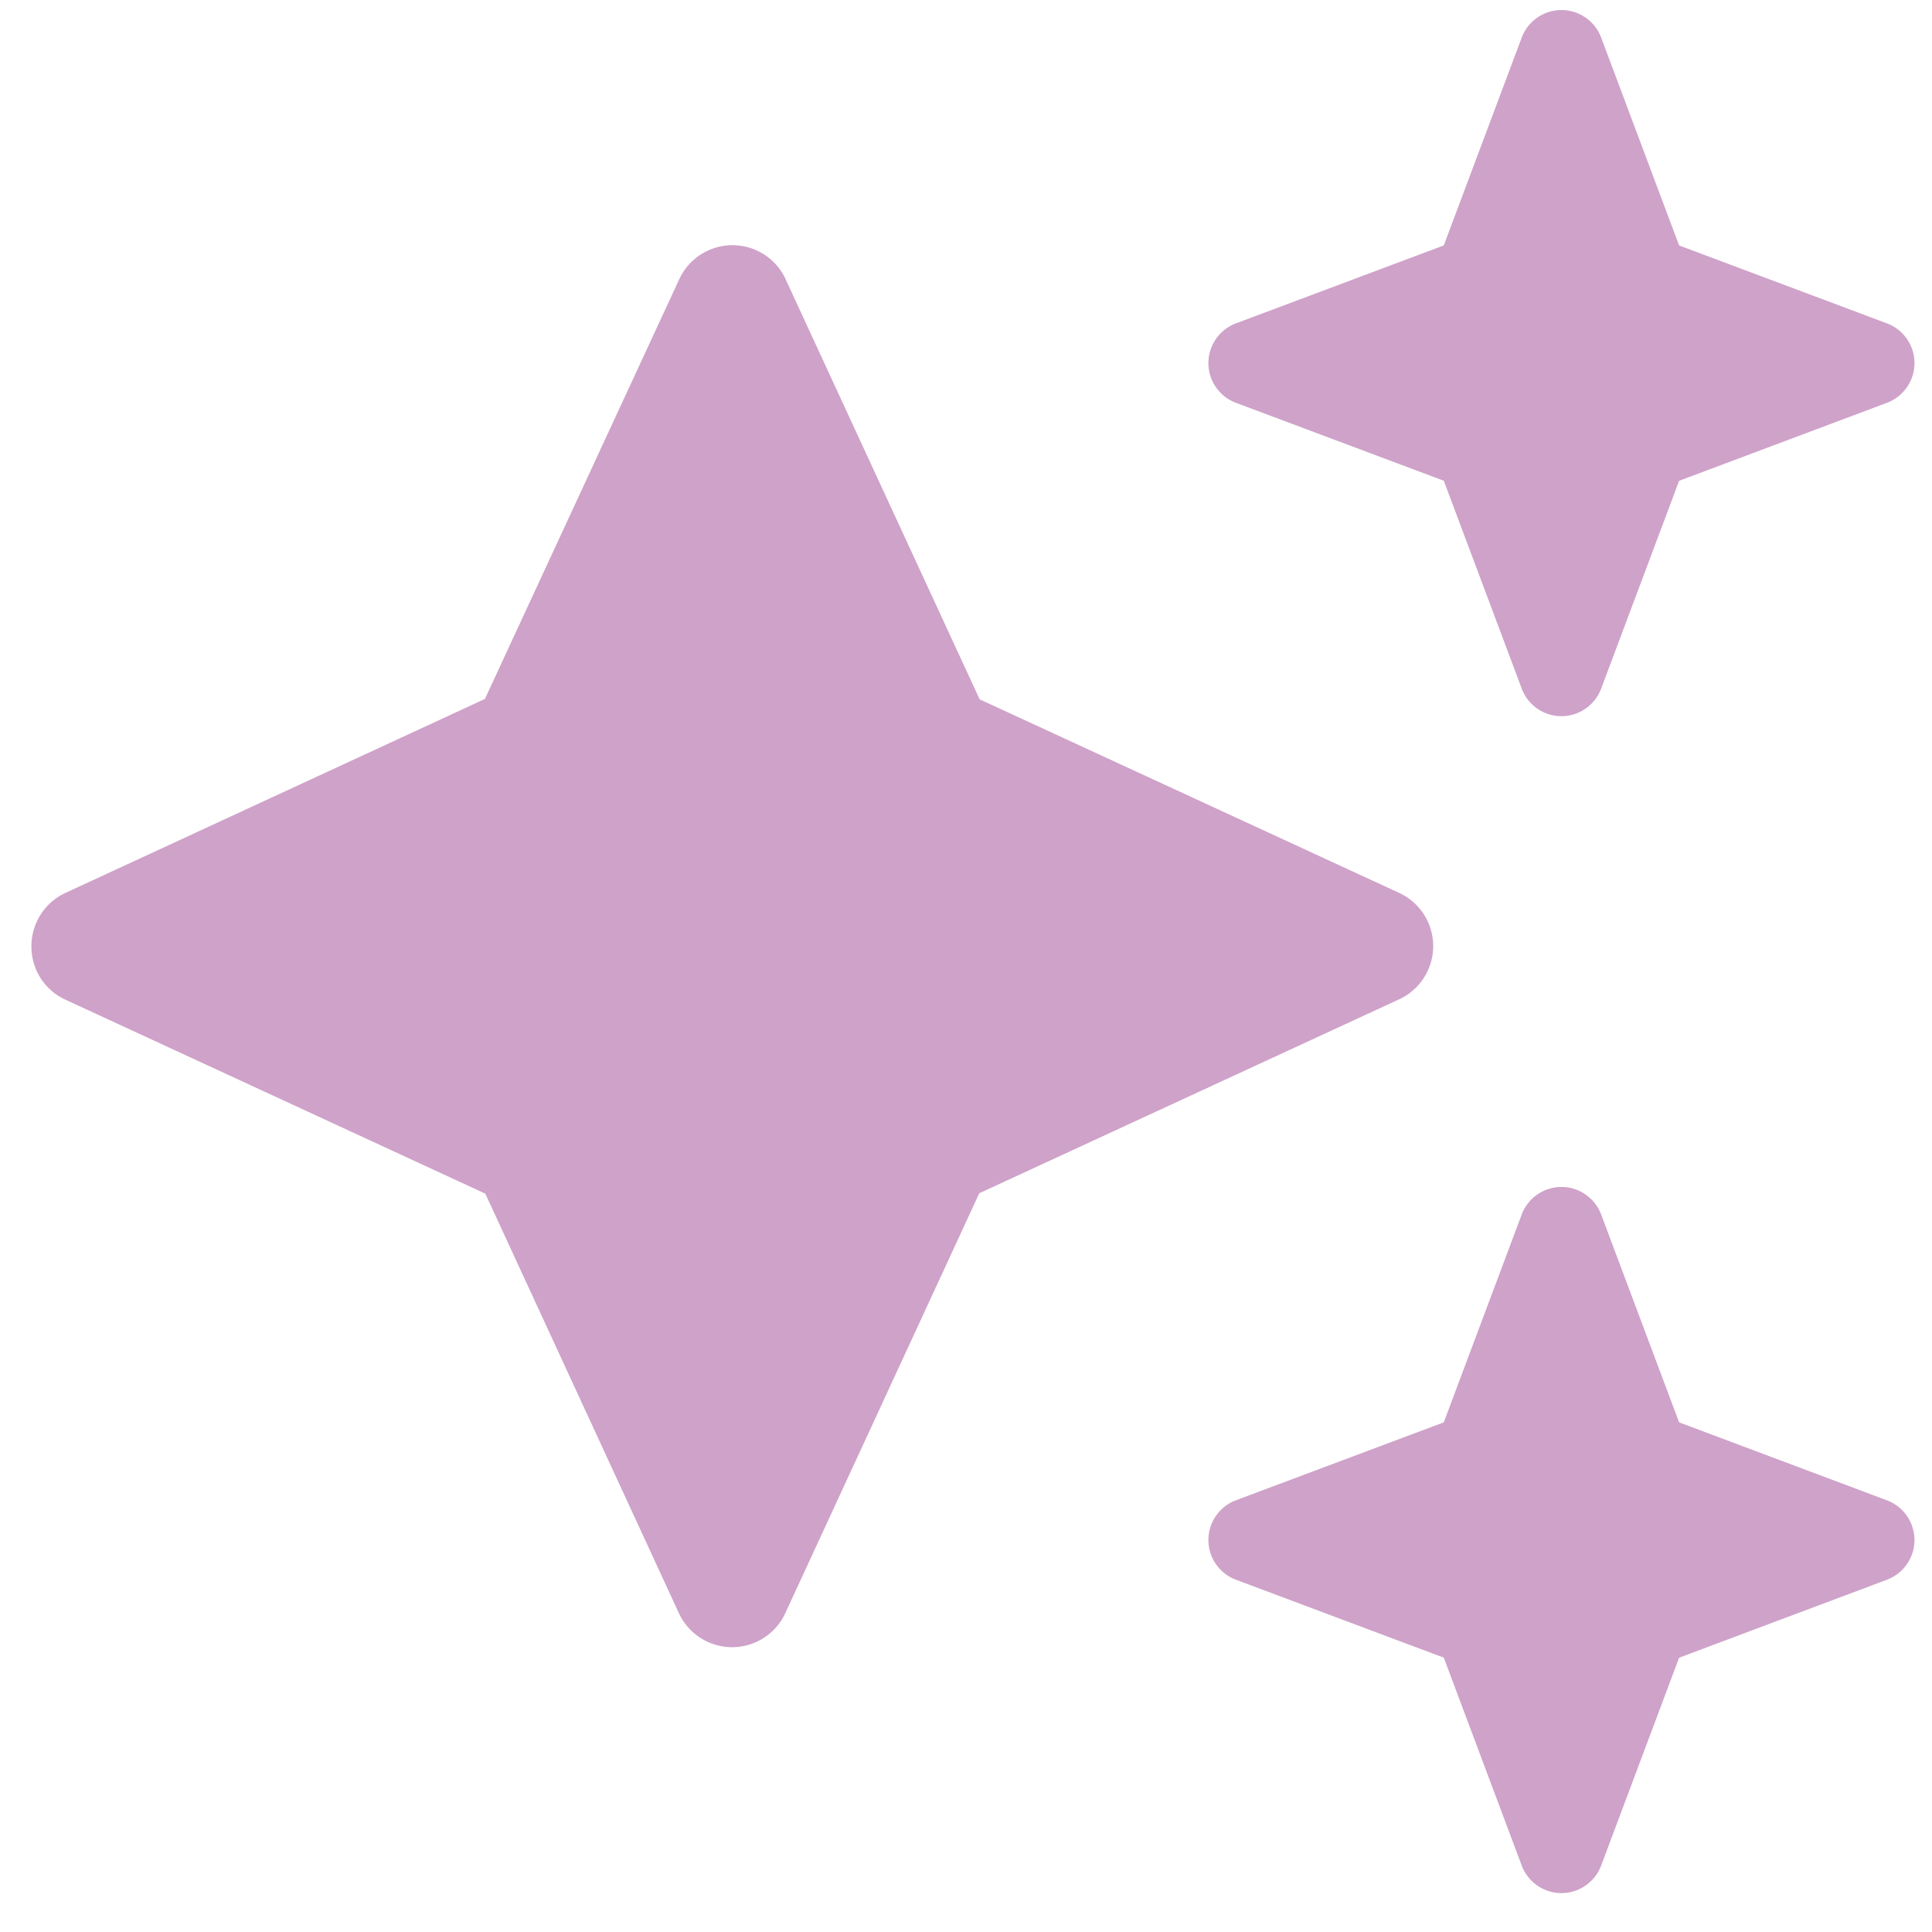<svg width="30" height="30" fill="none" xmlns="http://www.w3.org/2000/svg"><g clip-path="url(#a)"><path d="M19.192 5.021a.66.66 0 0 0-.428.617c0 .274.17.52.428.617l3.227 1.21 1.21 3.227a.66.66 0 0 0 .617.429.66.66 0 0 0 .617-.429l1.21-3.226L29.3 6.255a.66.66 0 0 0 .428-.617.66.66 0 0 0-.428-.617l-3.227-1.21-1.21-3.227a.66.66 0 0 0-.617-.428.66.66 0 0 0-.617.428l-1.21 3.227-3.227 1.21Zm-6.99-.68a.91.91 0 0 0-1.657 0L7.53 10.853l-6.51 3.01a.912.912 0 0 0-.532.834c0 .36.206.68.532.828l6.516 3.01 3.004 6.51a.91.91 0 0 0 1.656 0l3.01-6.516 6.516-3.01a.91.91 0 0 0 0-1.656l-6.51-3.004-3.01-6.516Zm10.217 17.745-3.227 1.21a.66.66 0 0 0-.428.617c0 .274.17.52.428.617l3.227 1.21 1.21 3.227a.66.66 0 0 0 .617.429.66.66 0 0 0 .617-.429l1.21-3.226L29.3 24.53a.66.66 0 0 0 .428-.617.66.66 0 0 0-.428-.616l-3.227-1.211-1.21-3.227a.66.66 0 0 0-.617-.428.66.66 0 0 0-.617.428l-1.21 3.227Z" fill="#CFA2C9"/></g><defs><clipPath id="a"><path fill="#fff" transform="translate(.488 .156)" d="M0 0h29.24v29.24H0z"/></clipPath></defs></svg>